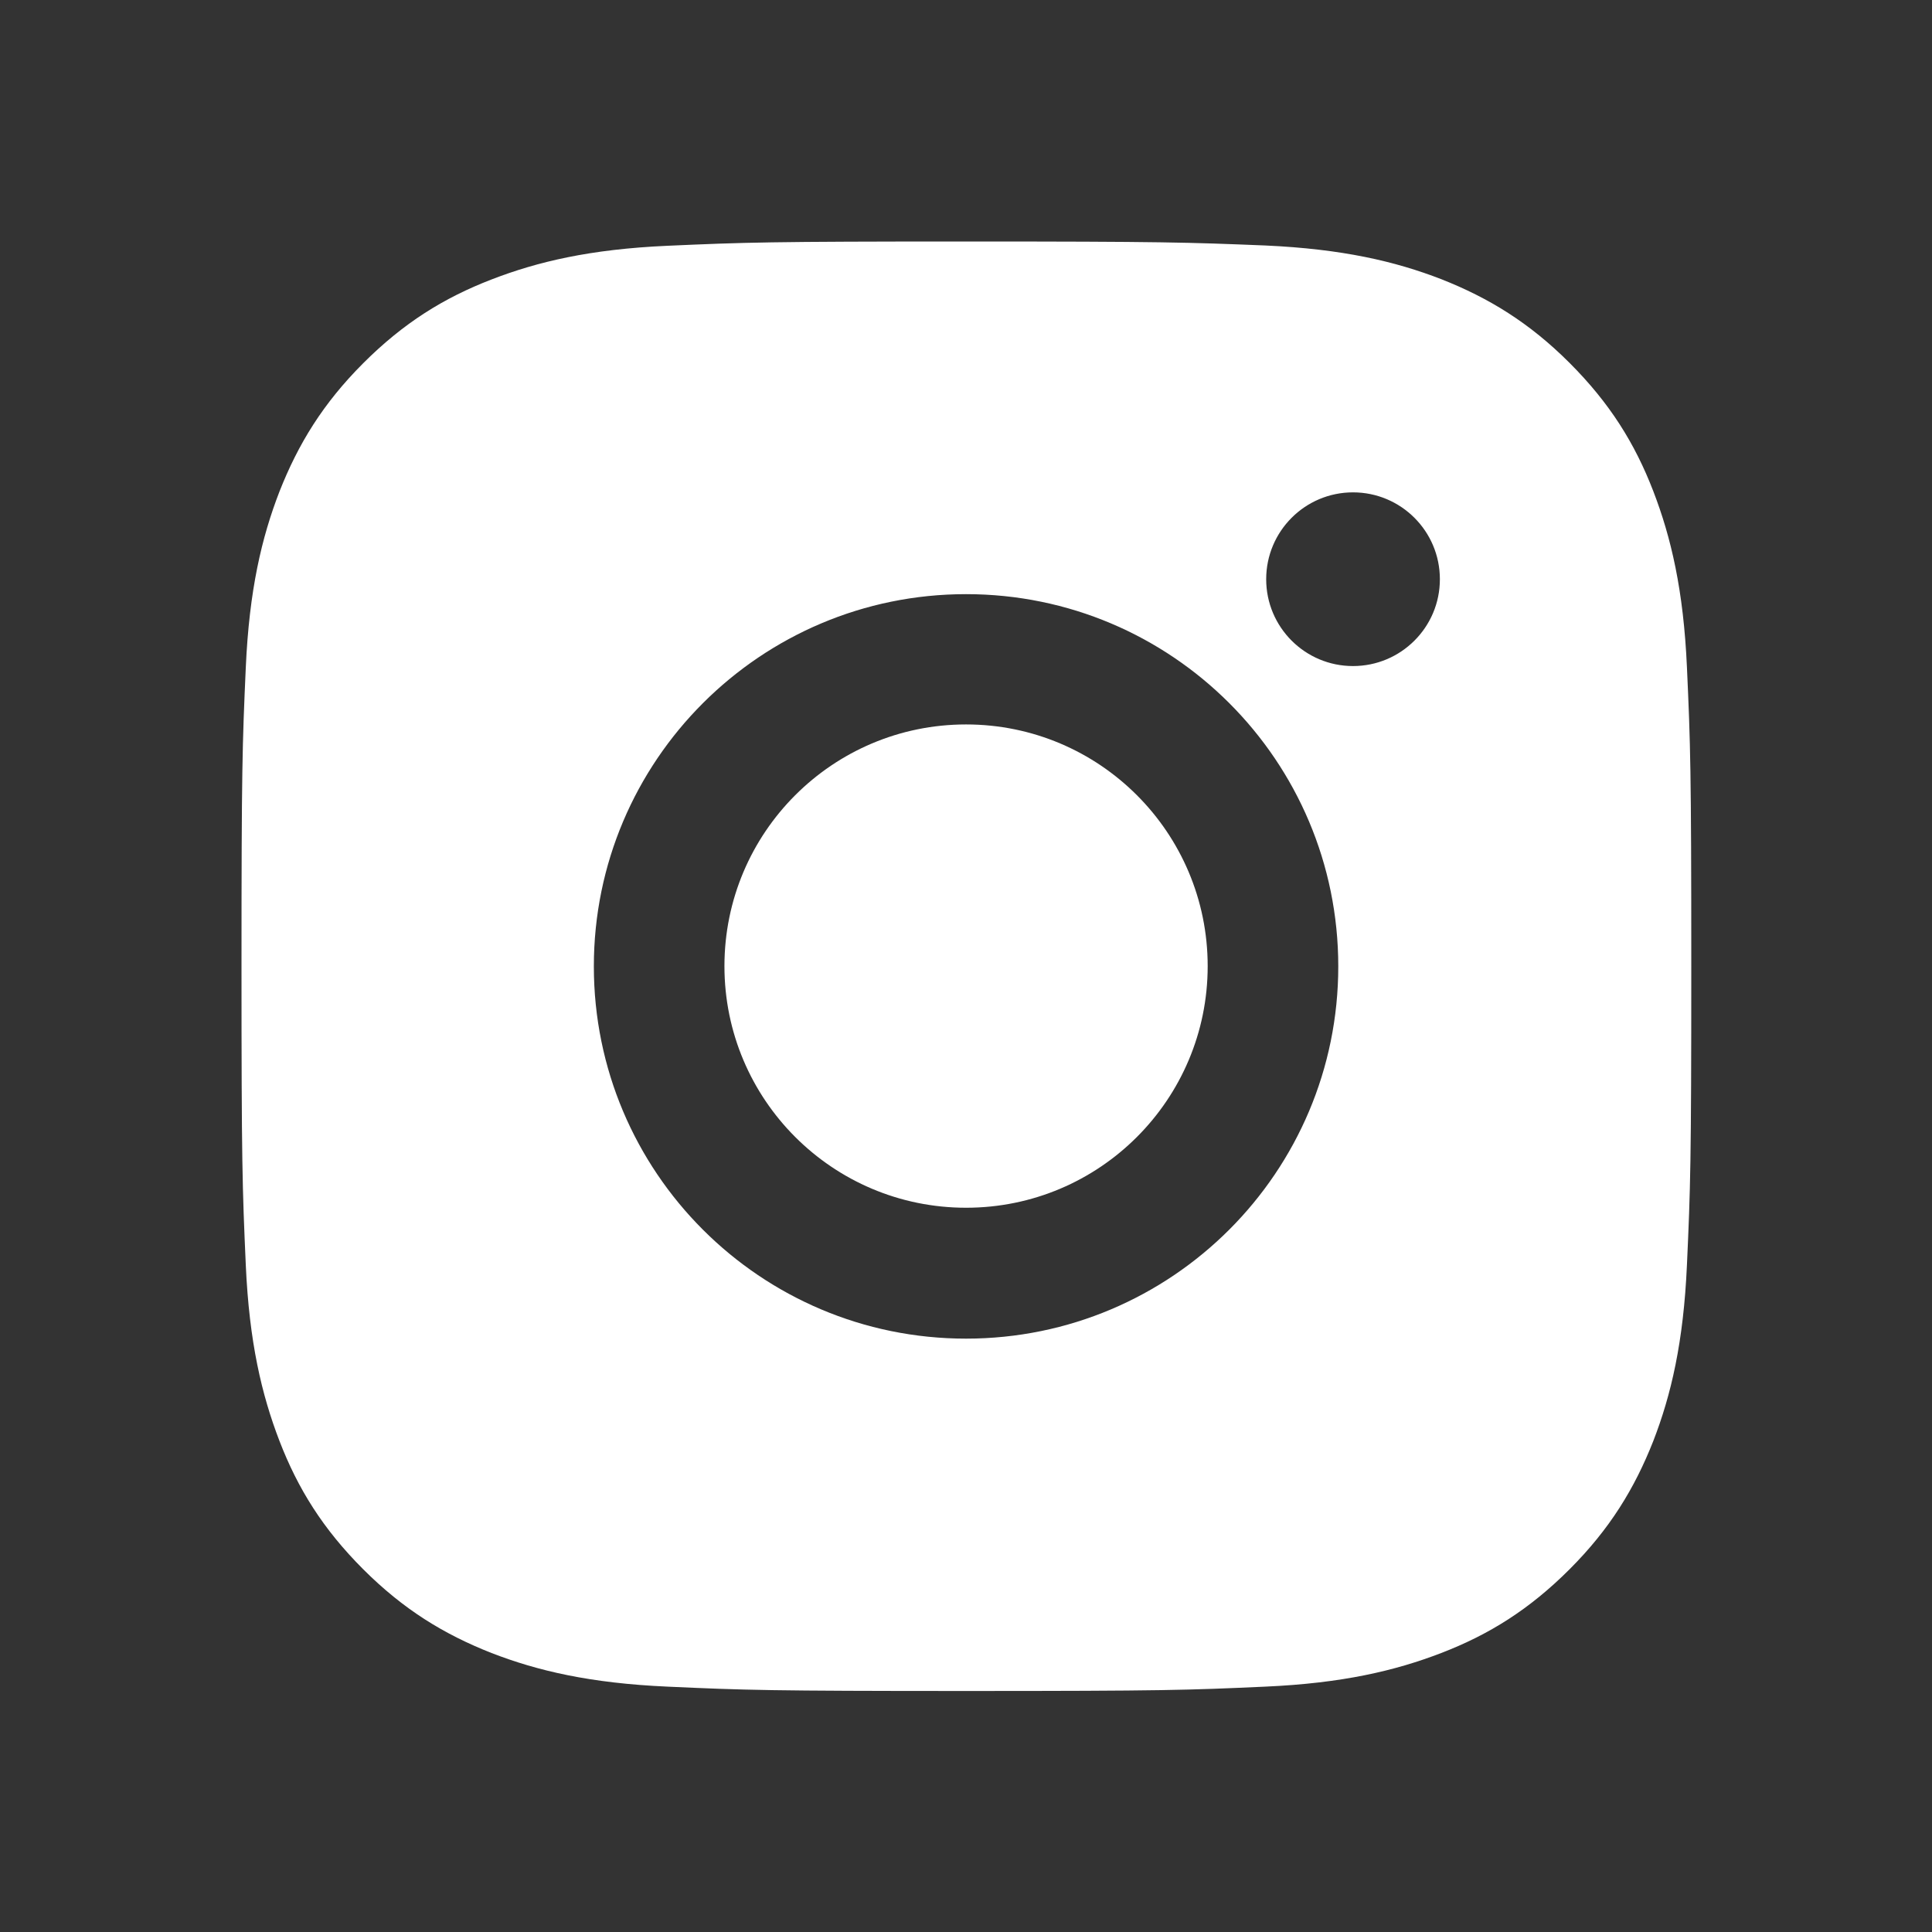 <svg width="32" height="32" viewBox="0 0 32 32" fill="none" xmlns="http://www.w3.org/2000/svg">
<rect x="0" y="0" width="32" height="32" fill="#333333" stroke="none"/>
<path d="M16.002 4C19.261 4 19.671 4.014 20.957 4.066C22.238 4.124 23.11 4.329 23.872 4.624C24.658 4.934 25.33 5.344 25.997 6.011C26.664 6.678 27.079 7.345 27.384 8.136C27.679 8.903 27.884 9.775 27.941 11.052C27.999 12.333 28.013 12.739 28.013 16.002C28.013 19.265 27.999 19.671 27.941 20.952C27.884 22.233 27.679 23.105 27.384 23.867C27.074 24.653 26.664 25.325 25.997 25.992C25.33 26.659 24.663 27.074 23.872 27.379C23.105 27.674 22.233 27.879 20.957 27.936C19.675 27.994 19.27 28.008 16.007 28.008C12.743 28.008 12.337 27.994 11.056 27.936C9.774 27.879 8.903 27.674 8.141 27.379C7.354 27.069 6.683 26.659 6.016 25.992C5.349 25.325 4.934 24.658 4.629 23.867C4.334 23.1 4.128 22.229 4.071 20.952C4.014 19.671 4 19.261 4 16.002C4 12.743 4.014 12.332 4.071 11.056C4.128 9.774 4.334 8.903 4.629 8.141C4.939 7.354 5.349 6.683 6.016 6.016C6.683 5.349 7.35 4.934 8.141 4.629C8.903 4.334 9.775 4.128 11.052 4.071C12.333 4.014 12.743 4 16.002 4ZM16.001 9.841C12.599 9.841 9.836 12.6 9.836 16.006C9.836 19.412 12.595 22.172 16.001 22.172C19.407 22.172 22.166 19.412 22.166 16.006C22.166 12.6 19.407 9.841 16.001 9.841ZM16.001 11.999C18.212 11.999 20.003 13.791 20.003 16.002C20.003 18.212 18.212 20.004 16.001 20.004C13.79 20.004 11.999 18.212 11.999 16.002C11.999 13.791 13.79 11.999 16.001 11.999ZM22.41 8.155C21.616 8.155 20.972 8.799 20.972 9.594C20.972 10.388 21.616 11.032 22.41 11.032C23.205 11.032 23.849 10.388 23.849 9.594C23.849 8.799 23.205 8.155 22.41 8.155Z" fill="white"/>
</svg>
